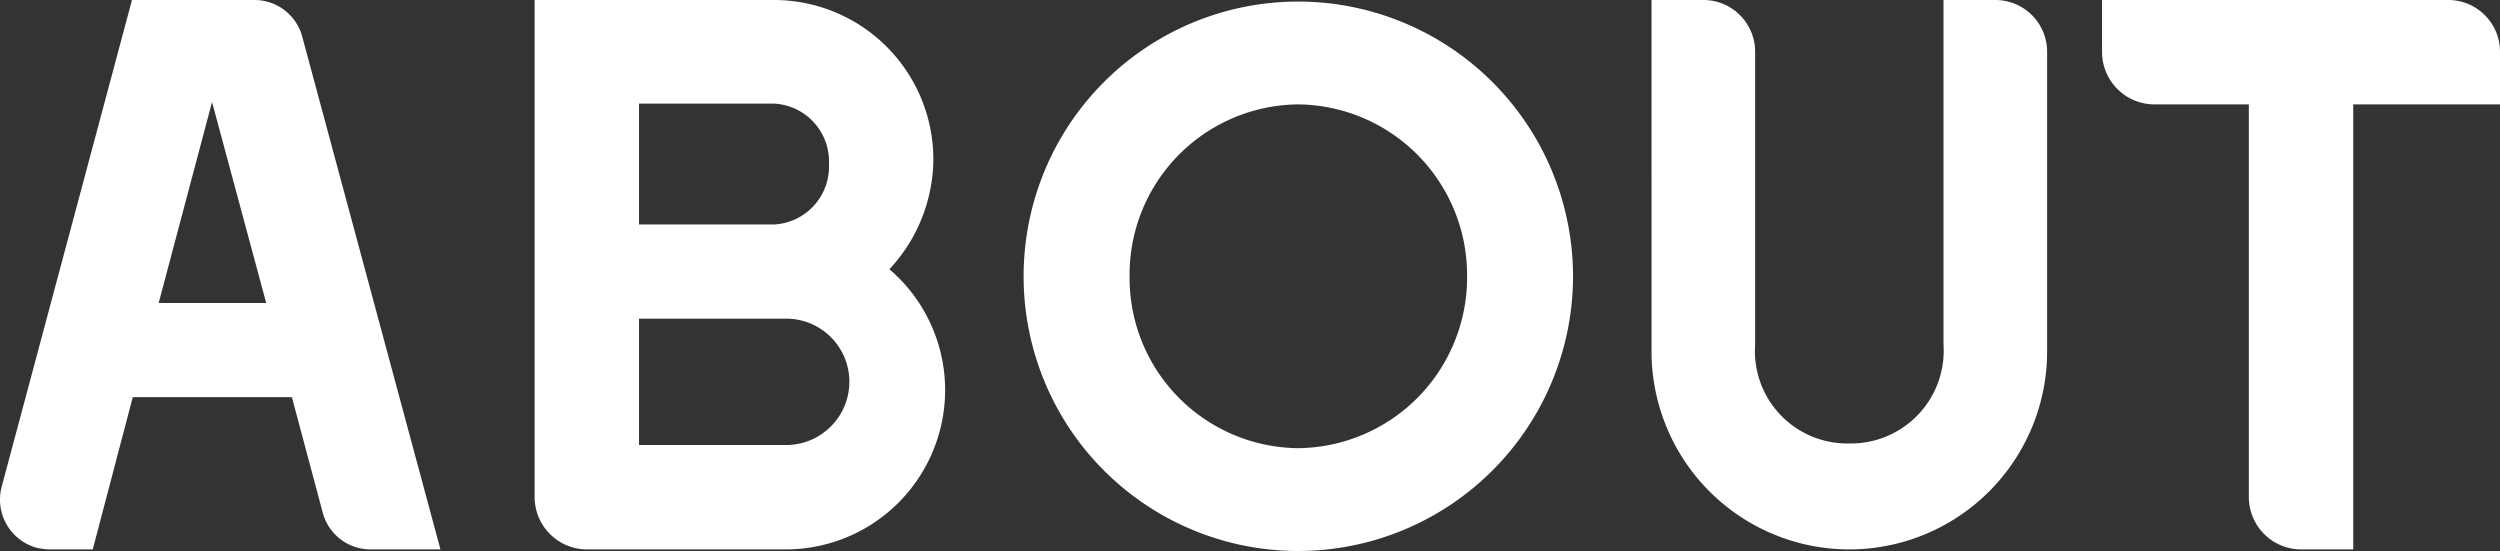 <svg xmlns="http://www.w3.org/2000/svg" width="79.629" height="17.55" viewBox="0 0 79.629 17.55">
    <rect x="0" y="0" width="79.629" height="17.55" fill="#333333" stroke="none"/>
    <path id="パス_10853" data-name="パス 10853" d="M9.75-7.85H6.325l1.7-6.4Zm1.15-8.475A1.576,1.576,0,0,0,9.375-17.5h-3.9L1.325-2A1.592,1.592,0,0,0,2.45-.05a2.188,2.188,0,0,0,.4.05H4.225L5.5-4.85h5.05l.025.025.975,3.65A1.576,1.576,0,0,0,13.075,0H15.3ZM26.3-7.35a2.011,2.011,0,0,1,2.025,2A2.017,2.017,0,0,1,26.3-3.325H21.625V-7.35Zm-.375-6.85a1.846,1.846,0,0,1,1.75,1.925,1.846,1.846,0,0,1-1.75,1.925h-4.3V-14.2ZM29.6-8.925a5.178,5.178,0,0,0,1.4-3.5A5.079,5.079,0,0,0,25.925-17.5H18.3V-1.65A1.67,1.67,0,0,0,19.975,0H26.3a5.079,5.079,0,0,0,5.075-5.075A5.07,5.07,0,0,0,29.6-8.925Zm13.025,5.7A5.421,5.421,0,0,1,37.25-8.7a5.421,5.421,0,0,1,5.375-5.475A5.437,5.437,0,0,1,48-8.7,5.437,5.437,0,0,1,42.625-3.225Zm0-14.225a8.744,8.744,0,0,0-8.75,8.75A8.744,8.744,0,0,0,42.625.05a8.76,8.76,0,0,0,8.75-8.75A8.76,8.76,0,0,0,42.625-17.45Zm23.85,1.6a1.648,1.648,0,0,0-1.65-1.65h-1.65V-6.525a2.956,2.956,0,0,1-3,3.15,2.942,2.942,0,0,1-3-3.15V-15.85a1.648,1.648,0,0,0-1.65-1.65h-1.65V-6.3a6.306,6.306,0,0,0,6.3,6.3,6.306,6.306,0,0,0,6.3-6.3Zm1.75-1.65v1.65a1.67,1.67,0,0,0,1.65,1.675H72.9V-1.65A1.67,1.67,0,0,0,74.575,0h1.65V-14.175H80.9V-15.85a1.648,1.648,0,0,0-1.65-1.65Z" transform="translate(-1.271 17.5)" fill="#fff"/>
</svg>
